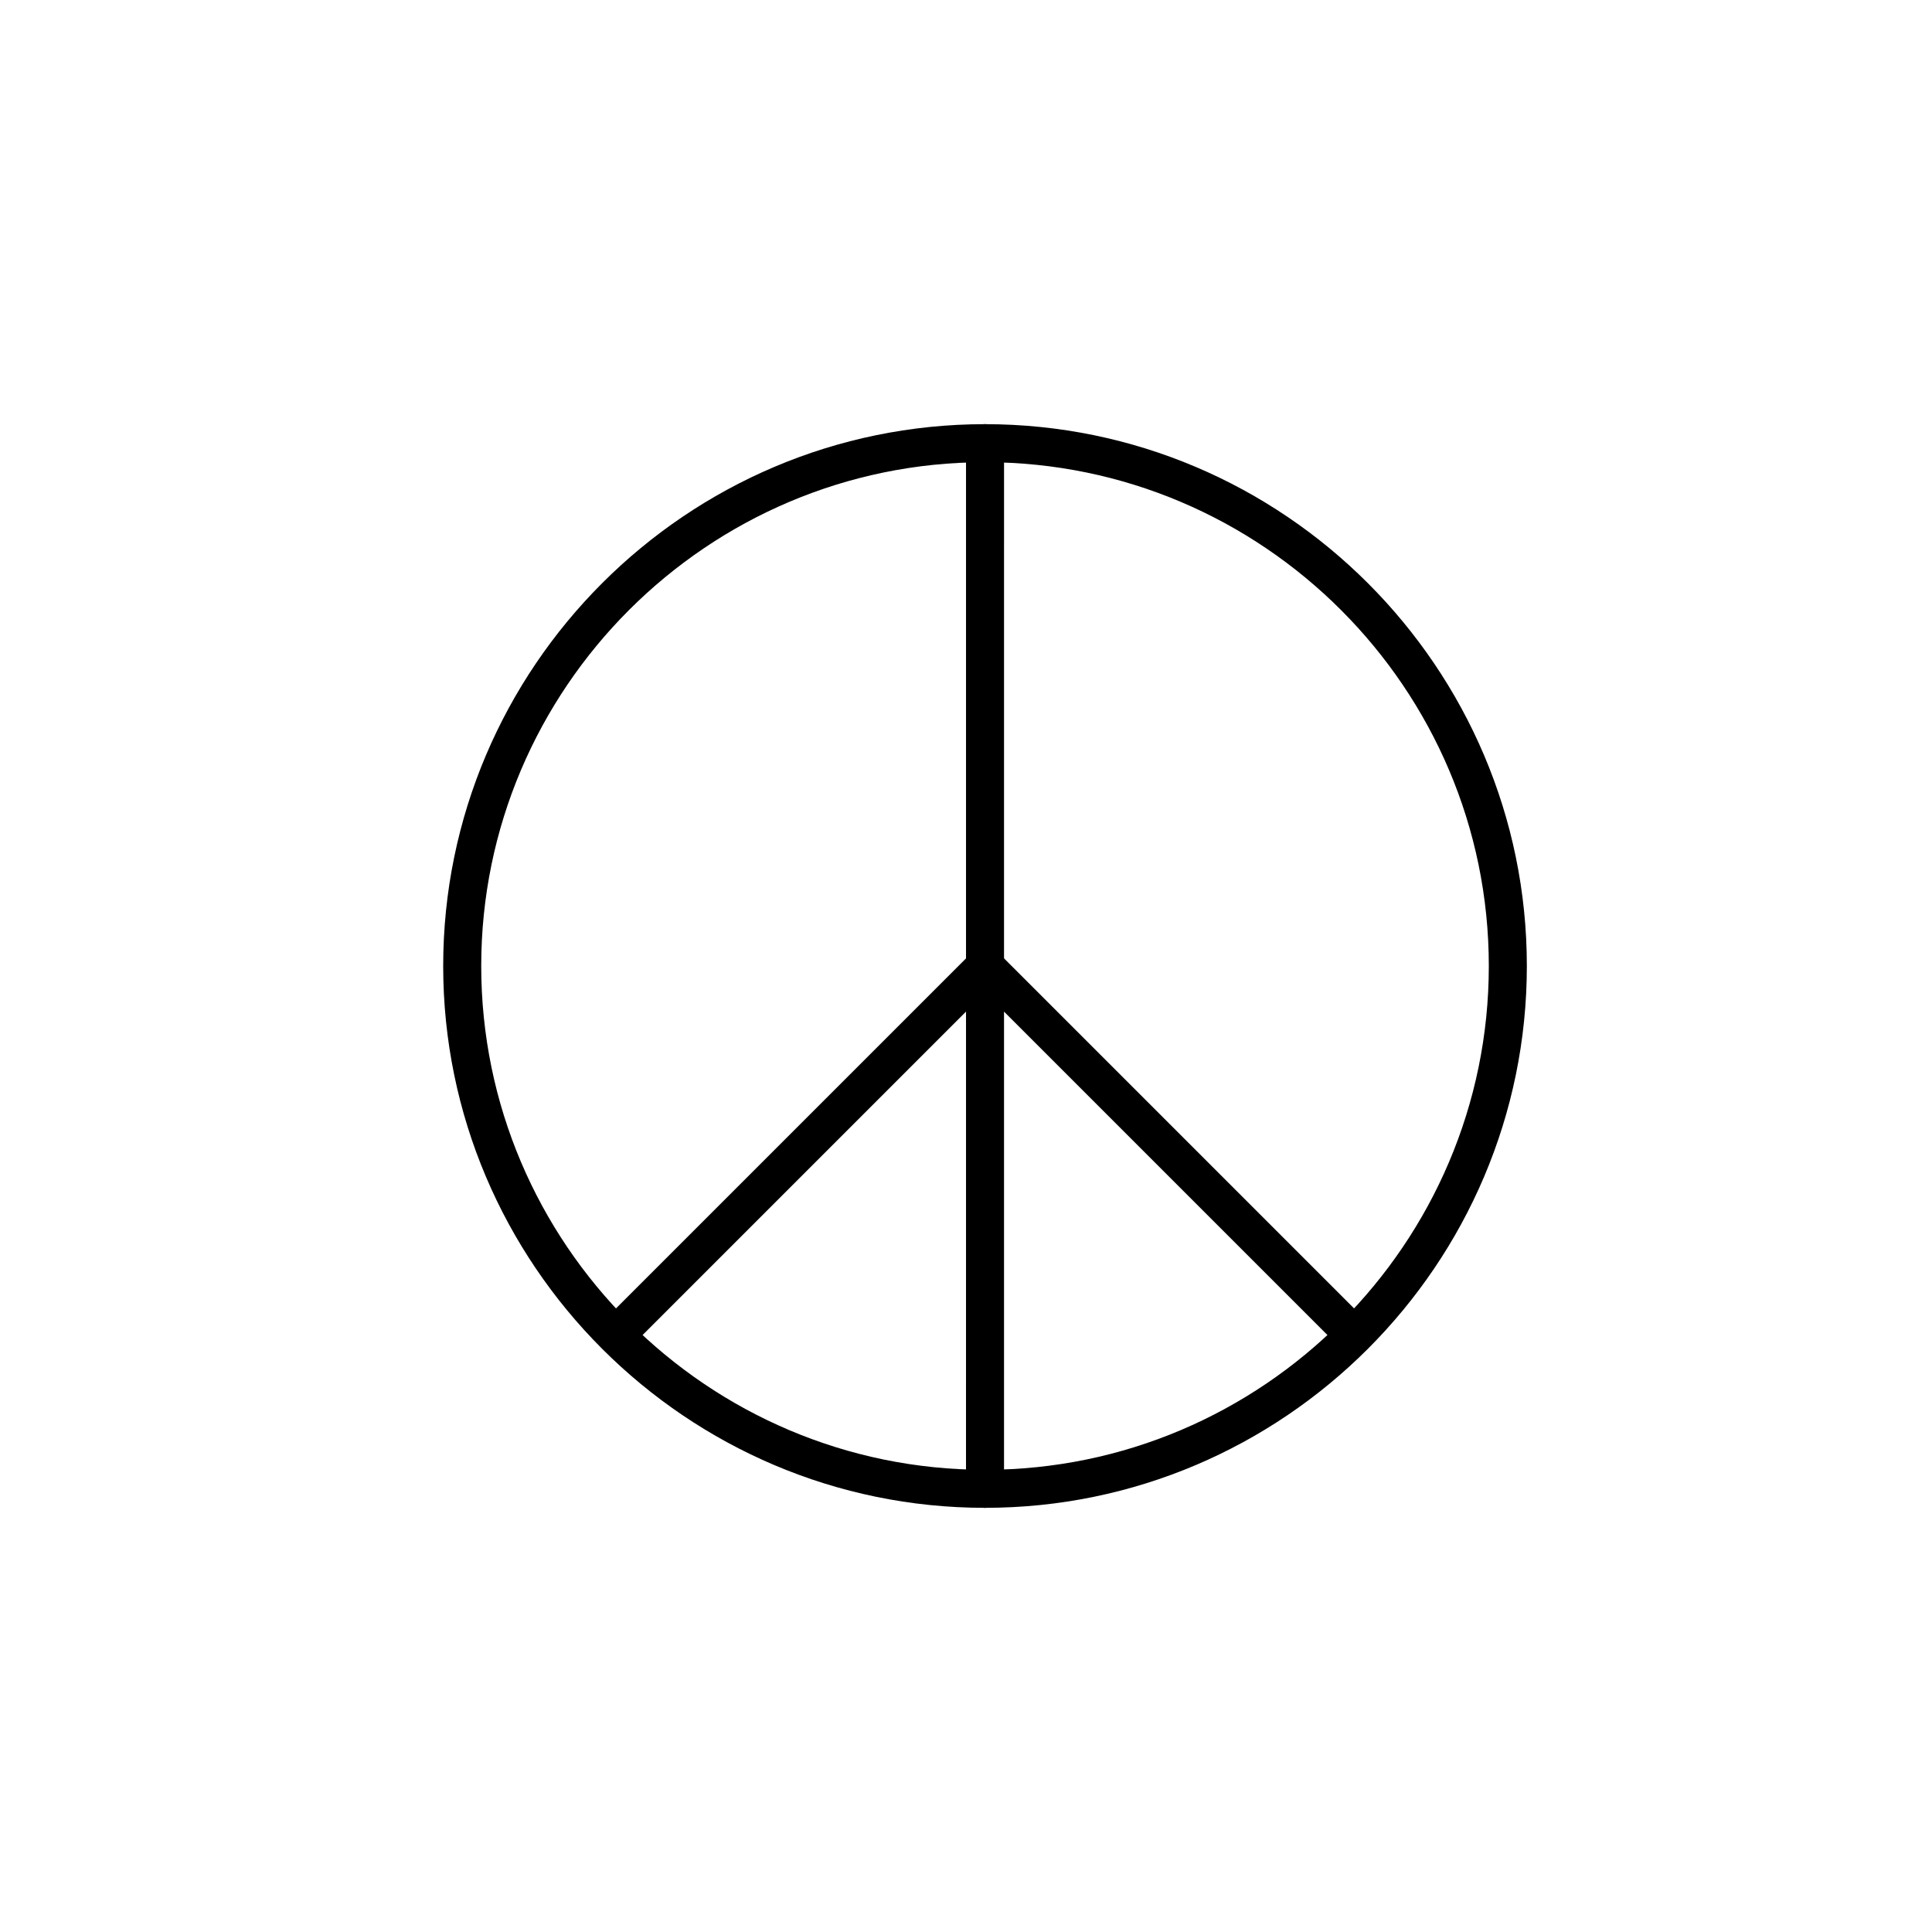 <?xml version="1.0" encoding="UTF-8"?>
<!-- Uploaded to: SVG Repo, www.svgrepo.com, Generator: SVG Repo Mixer Tools -->
<svg fill="#000000" width="800px" height="800px" version="1.1" viewBox="144 144 512 512" xmlns="http://www.w3.org/2000/svg">
 <g>
  <path d="m405.04 543.59c-79.098 0-143.59-64.488-143.59-143.59s64.488-143.59 143.59-143.59 143.59 64.488 143.59 143.59-64.488 143.59-143.59 143.59zm0-277.1c-73.555 0-133.51 59.953-133.51 133.51 0 73.559 59.953 133.51 133.51 133.51 73.559 0 133.51-59.953 133.51-133.51 0-73.559-59.953-133.51-133.51-133.51z"/>
  <path d="m307.3 502.78c-1.512 0-2.519-0.504-3.527-1.512-2.016-2.016-2.016-5.039 0-7.055l96.23-96.227v-136.54c0-3.023 2.016-5.039 5.039-5.039 3.023 0 5.039 2.016 5.039 5.039l-0.004 138.55c0 1.512-0.504 2.519-1.512 3.527l-97.738 97.738c-1.008 1.008-2.016 1.512-3.527 1.512z"/>
  <path d="m405.04 543.59c-3.023 0-5.039-2.016-5.039-5.039l0.004-138.55c0-2.016 1.008-4.031 3.023-4.535 2.016-1.008 4.031-0.504 5.543 1.008l97.738 97.738c2.016 2.016 2.016 5.039 0 7.055-2.016 2.016-5.039 2.016-7.055 0l-89.176-89.176v126.46c0 3.023-2.016 5.039-5.039 5.039z"/>
 </g>
</svg>